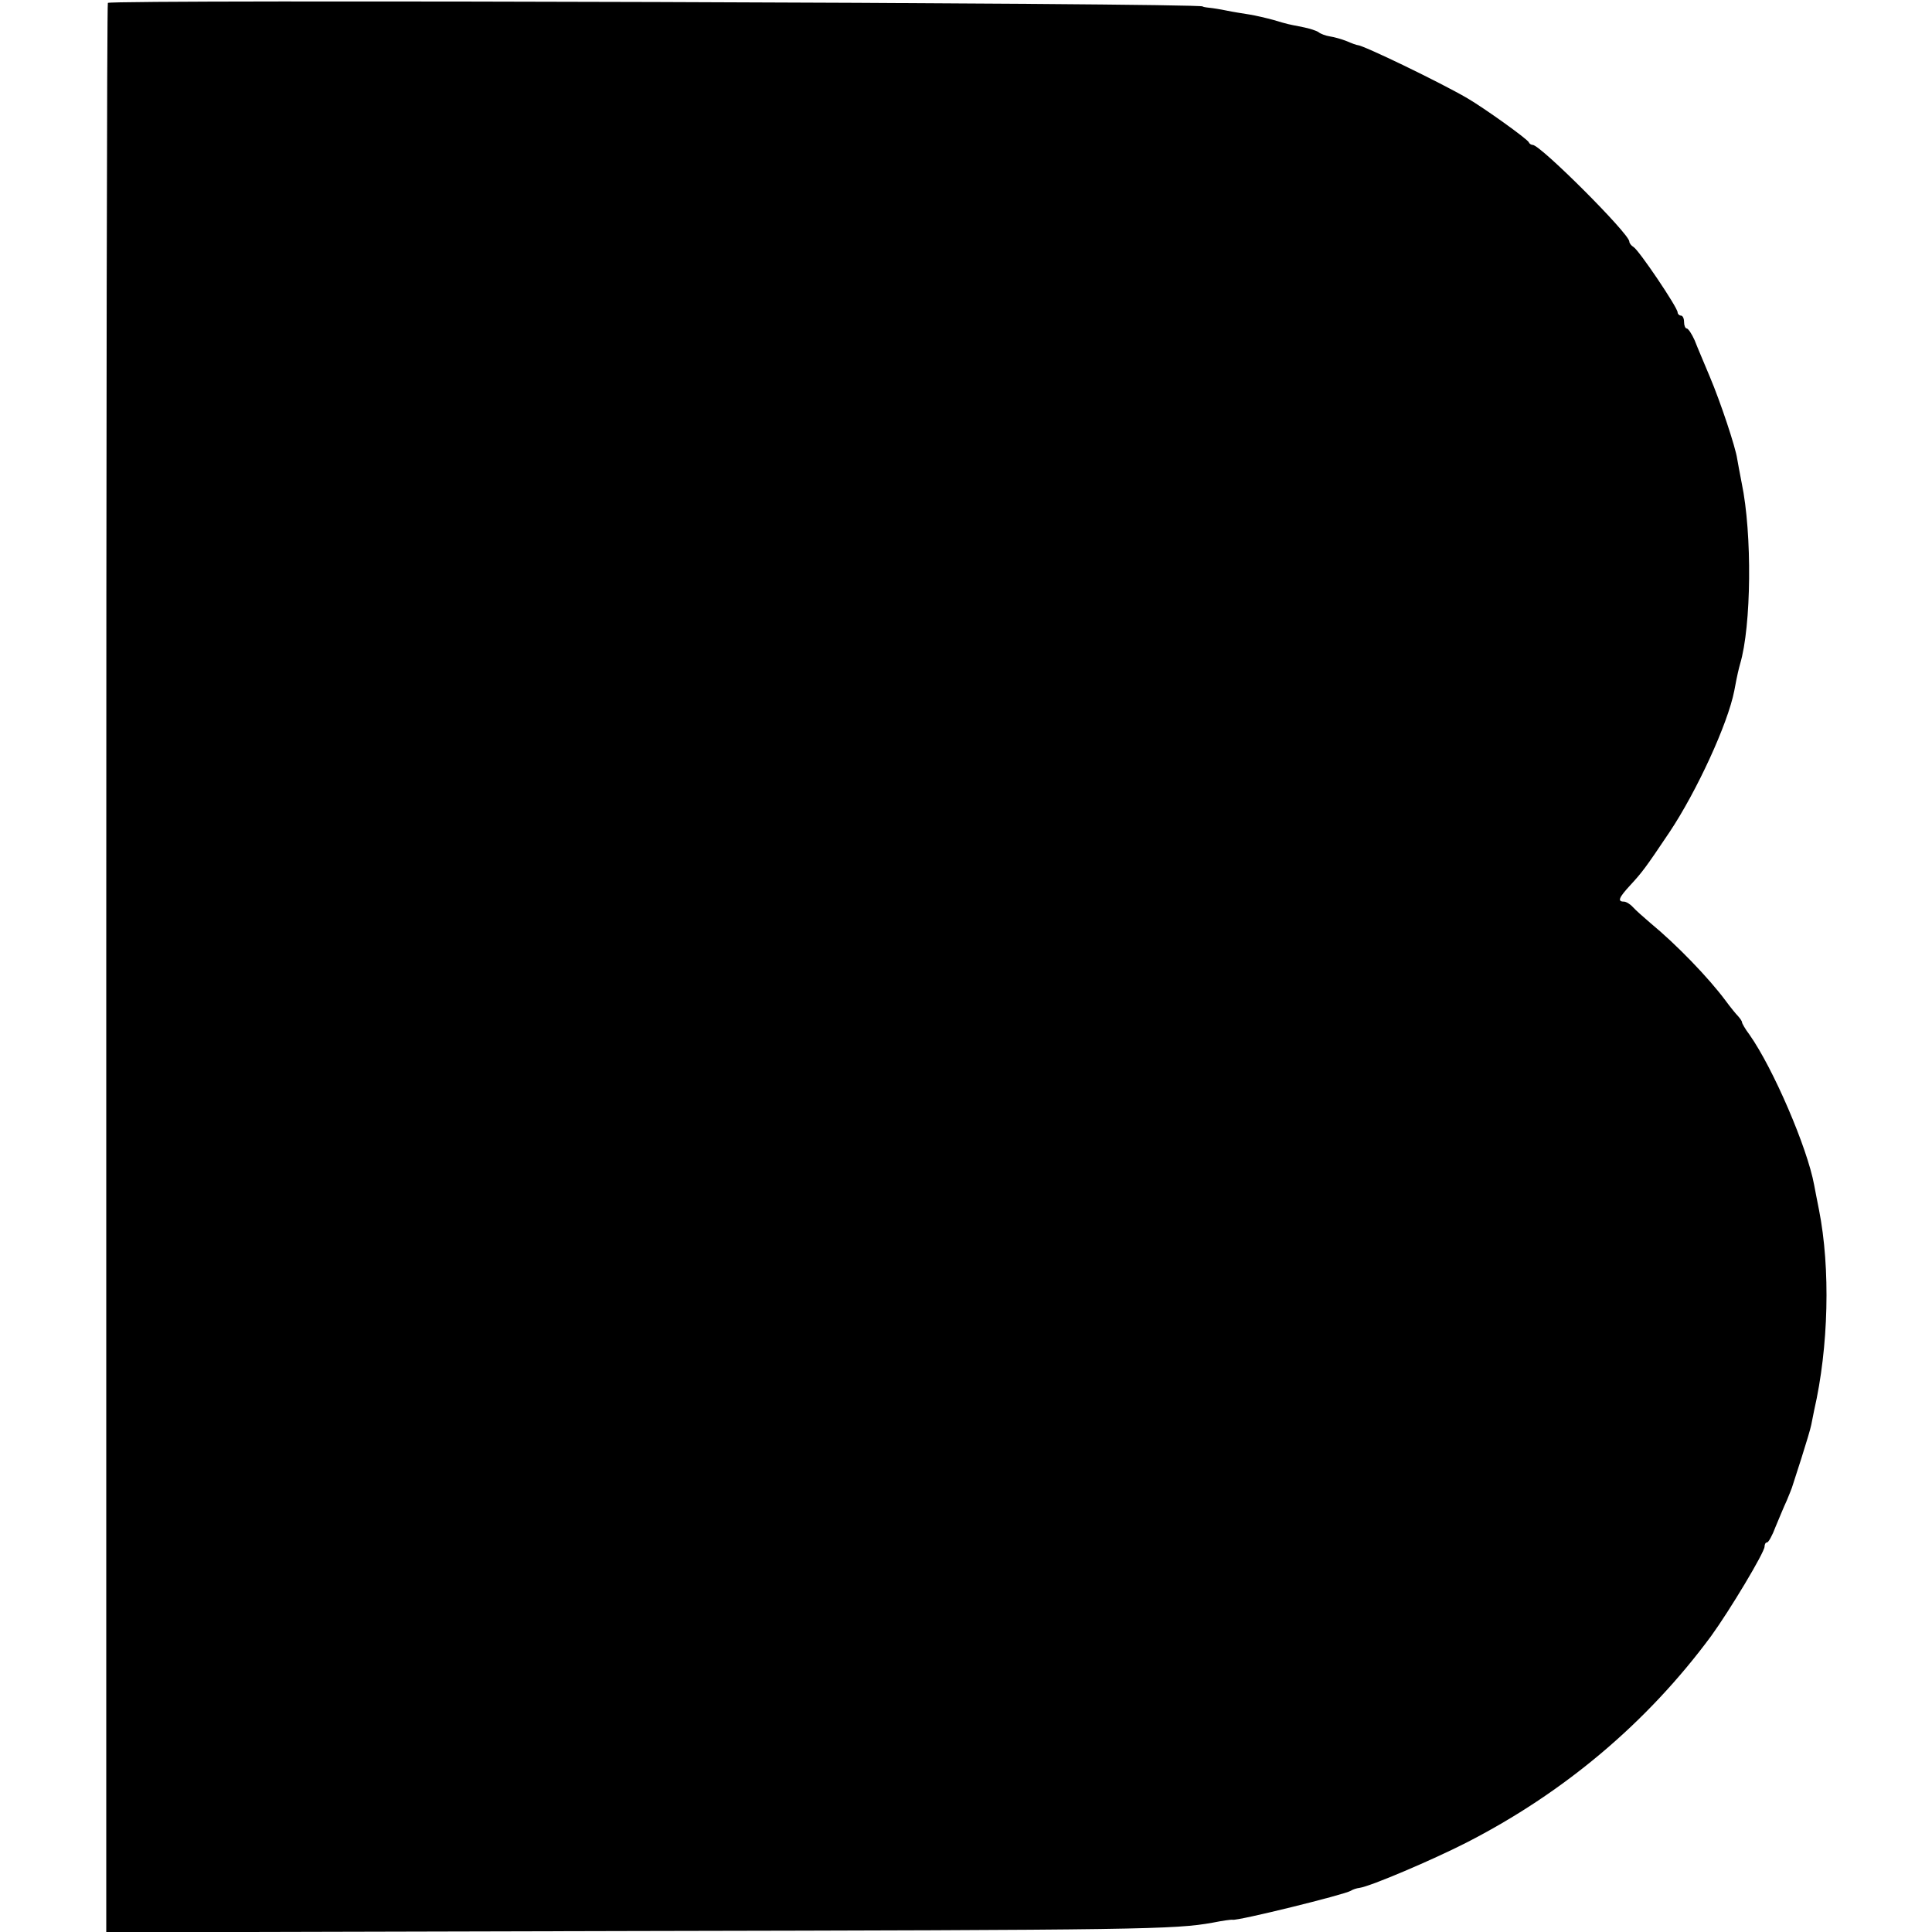 <?xml version="1.0" standalone="no"?>
<!DOCTYPE svg PUBLIC "-//W3C//DTD SVG 20010904//EN"
 "http://www.w3.org/TR/2001/REC-SVG-20010904/DTD/svg10.dtd">
<svg version="1.0" xmlns="http://www.w3.org/2000/svg"
 width="600pt" height="600pt" viewBox="0 0 600 600"
 preserveAspectRatio="xMidYMid meet">
<g transform="translate(0,600) scale(0.1,-0.1)"
fill="#000000" stroke="none">
<path d="M335 5991 c-3 -2 -5 -1351 -5 -2998 l0 -2994 1633 4 c1586 3 1686 5
1803 26 30 6 58 10 62 9 15 -4 348 78 367 90 6 4 18 8 27 9 35 5 227 87 331
140 305 156 563 374 761 642 58 80 166 260 166 278 0 7 3 13 8 13 4 0 16 21
26 48 11 26 26 63 35 82 8 19 15 37 16 40 1 3 14 43 29 90 15 47 29 94 31 105
2 11 6 31 9 45 45 196 51 441 15 623 -6 28 -12 63 -15 77 -21 115 -127 362
-201 467 -13 17 -23 35 -23 38 0 4 -6 12 -12 19 -7 7 -24 28 -38 47 -54 73
-155 177 -234 242 -21 18 -46 40 -55 50 -8 9 -21 17 -28 17 -21 0 -15 13 20
51 36 39 47 53 122 165 84 126 181 336 201 439 10 54 14 68 18 83 35 117 38
404 5 562 -6 30 -12 64 -14 75 -5 36 -52 177 -85 255 -17 41 -39 92 -47 113
-9 20 -20 37 -25 37 -4 0 -8 9 -8 20 0 11 -4 20 -10 20 -5 0 -10 5 -10 10 0
15 -120 193 -137 203 -7 4 -13 12 -13 17 0 24 -276 300 -300 300 -4 0 -10 3
-12 8 -4 10 -138 106 -191 137 -84 49 -324 165 -341 165 -3 0 -17 5 -33 12
-15 6 -39 13 -53 15 -13 2 -29 8 -35 13 -5 4 -28 12 -50 16 -50 10 -43 8 -90
22 -22 6 -56 14 -75 17 -19 3 -51 8 -70 12 -19 4 -44 8 -55 9 -11 1 -20 3 -20
4 0 11 -3389 22 -3400 11z"/>
</g>
</svg>
